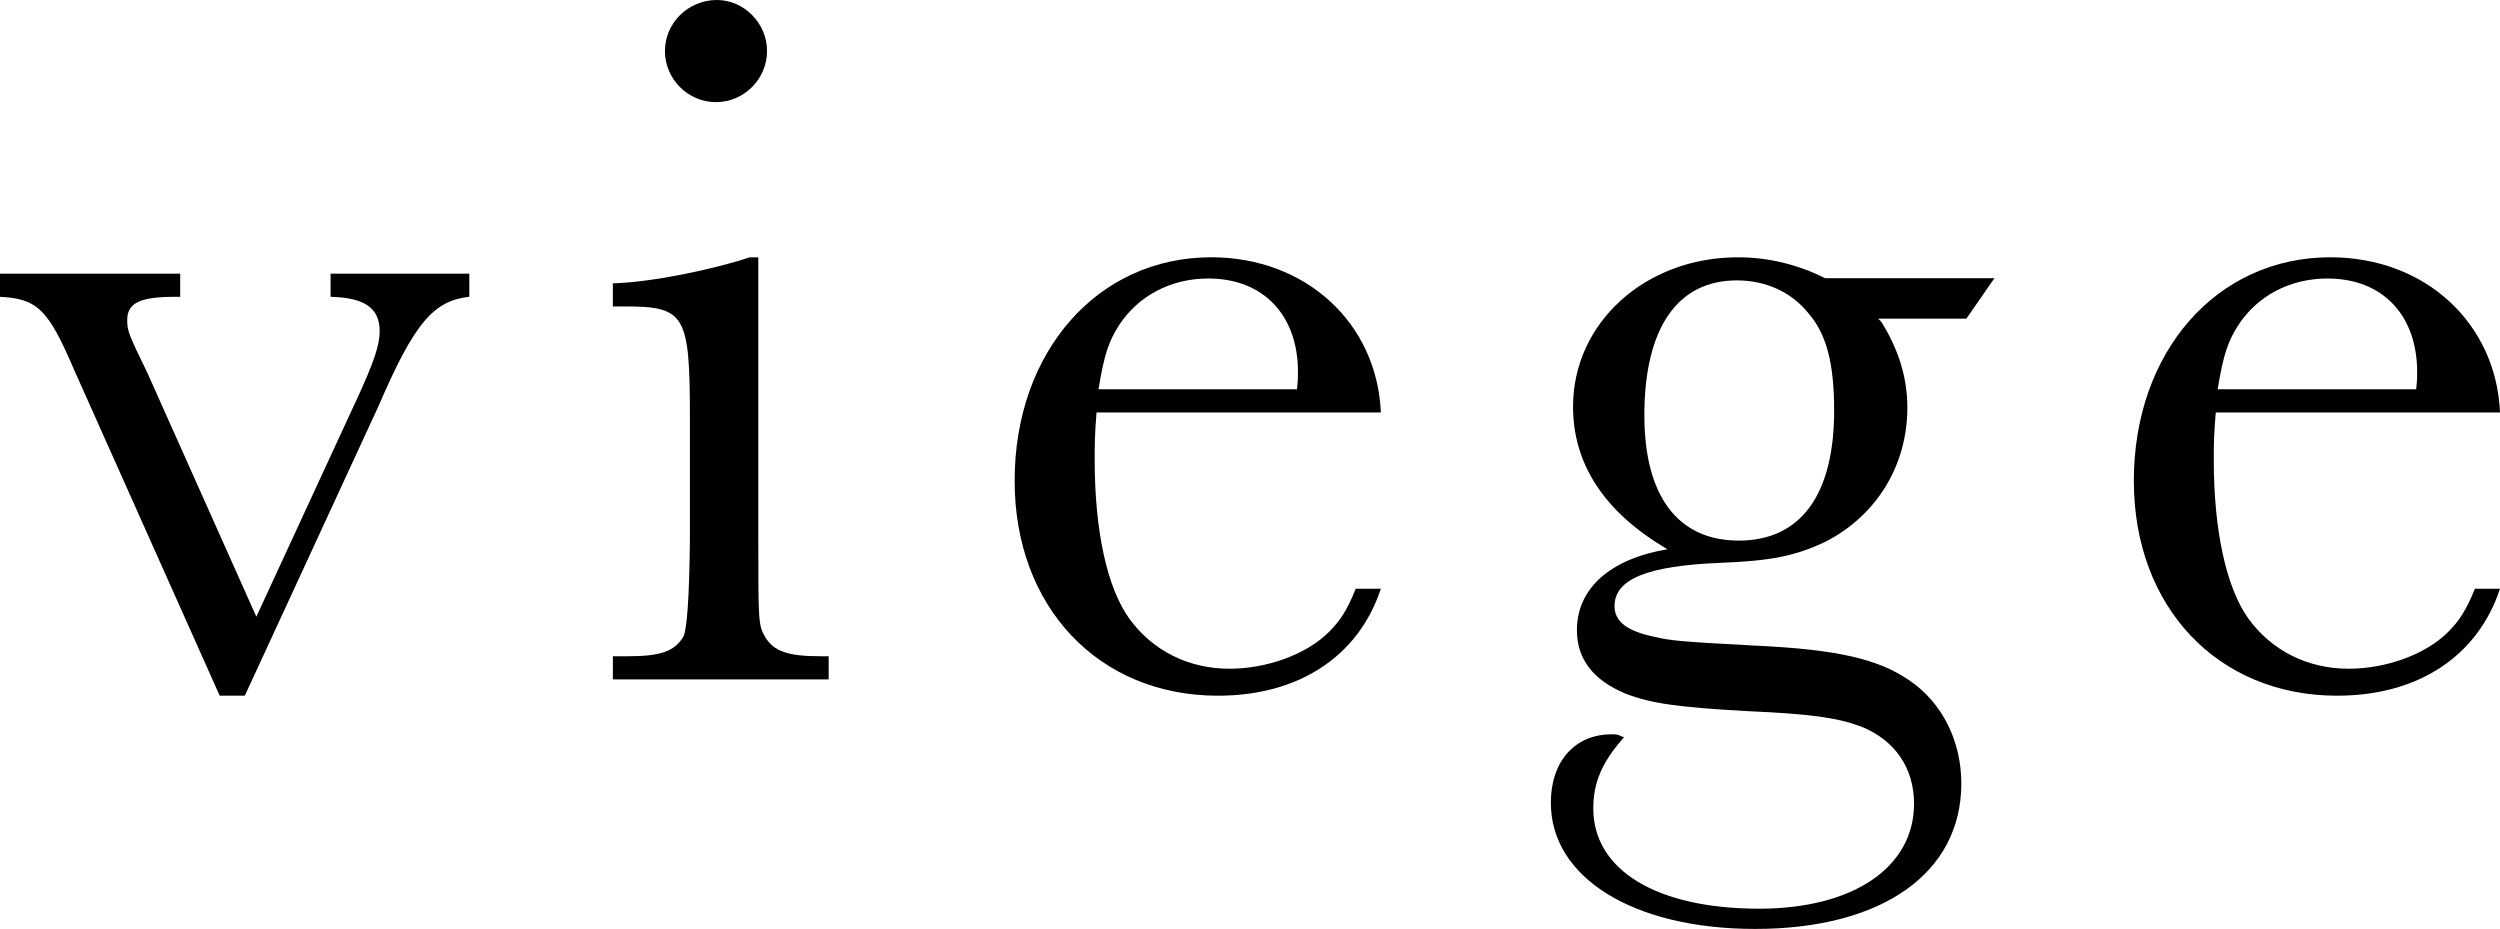 <?xml version="1.0" encoding="UTF-8"?>
<svg id="logo" xmlns="http://www.w3.org/2000/svg" width="58.718mm" height="21.818mm" version="1.1" viewBox="0 0 166.444 61.846">
  <!-- Generator: Adobe Illustrator 29.6.1, SVG Export Plug-In . SVG Version: 2.1.1 Build 9)  -->
  <path d="M23.736,26.626c1.157-2.502,1.542-3.658,1.542-4.561,0-1.539-.967-2.243-3.269-2.306v-1.539h9.237v1.539c-2.375.257-3.659,1.733-6.032,7.249l-8.915,19.31h-1.672L4.941,24.636c-1.733-4.039-2.436-4.747-4.941-4.876v-1.539h11.997v1.539h-.321c-2.309,0-3.206.386-3.206,1.541,0,.705.061.9,1.345,3.529l7.252,16.23,6.668-14.434Z"/>
  <path d="M50.487,35.992c0,5.326,0,5.644.453,6.414.576.963,1.539,1.285,3.657,1.285h.573v1.542h-14.367v-1.542h1.024c2.12,0,3.078-.321,3.659-1.285q.383-.704.446-6.414v-8.211c0-6.866-.321-7.379-4.362-7.379h-.768v-1.538c2.503-.063,6.605-.902,9.107-1.732h.576v18.861ZM51.068,3.4c0,1.862-1.539,3.4-3.402,3.4s-3.396-1.538-3.396-3.4,1.539-3.4,3.46-3.4c1.8,0,3.339,1.539,3.339,3.4Z"/>
  <path d="M73.005,27.46c-.124,1.537-.124,2.18-.124,3.142,0,4.746.83,8.532,2.306,10.586,1.539,2.118,3.914,3.334,6.671,3.334,2.502,0,5.132-.962,6.607-2.437.777-.769,1.224-1.471,1.797-2.889h1.672c-1.481,4.493-5.453,7.122-10.843,7.122-7.953,0-13.539-5.904-13.539-14.305,0-8.594,5.517-14.884,13.088-14.884,6.289,0,11.036,4.362,11.294,10.33h-18.929ZM86.35,25.917c.066-.579.066-.831.066-1.15,0-3.788-2.309-6.225-5.971-6.225-2.499,0-4.678,1.154-5.968,3.145-.637,1.025-.96,1.863-1.34,4.231h13.212Z"/>
  <path d="M147.521,27.46c-.133,1.537-.133,2.18-.133,3.142,0,4.746.836,8.532,2.306,10.586,1.545,2.118,3.917,3.334,6.677,3.334,2.505,0,5.135-.962,6.61-2.437.769-.769,1.215-1.471,1.794-2.889h1.669c-1.478,4.493-5.456,7.122-10.84,7.122-7.958,0-13.539-5.904-13.539-14.305,0-8.594,5.517-14.884,13.085-14.884,6.292,0,11.036,4.362,11.294,10.33h-18.923ZM160.863,25.917c.065-.579.065-.831.065-1.15,0-3.788-2.309-6.225-5.969-6.225-2.502,0-4.684,1.154-5.965,3.145-.643,1.025-.963,1.863-1.348,4.231h13.217Z"/>
  <path d="M132.784,18.521h-11.277c-1.71-.865-3.695-1.391-5.805-1.391-6.161,0-10.973,4.362-10.973,9.943,0,3.855,2.118,7.059,6.287,9.494-3.848.645-6.029,2.63-6.029,5.393,0,1.925,1.091,3.337,3.267,4.232,1.669.642,3.466.896,8.083,1.154,4.301.187,6.034.451,7.573,1.027,2.247.897,3.523,2.762,3.523,5.132,0,4.234-4.036,6.994-10.322,6.994-6.801,0-11.033-2.565-11.033-6.671,0-1.734.573-3.081,2.051-4.748l-.196-.064c-.252-.127-.315-.127-.64-.127-2.435,0-4.041,1.793-4.041,4.558,0,5.003,5.517,8.399,13.603,8.399,8.467,0,13.726-3.722,13.726-9.686,0-2.825-1.279-5.391-3.463-6.863-2.054-1.412-4.747-2.057-10.264-2.314-4.748-.253-5.581-.318-6.672-.577-1.859-.383-2.69-1.025-2.69-2.052,0-1.796,2.173-2.693,7.114-2.884,3.274-.13,4.938-.451,6.934-1.406,3.396-1.737,5.448-5.075,5.448-8.924,0-1.987-.573-3.849-1.73-5.708l-.213-.217h5.871l1.868-2.692ZM115.764,35.992c-4.044,0-6.286-2.952-6.286-8.339,0-5.777,2.178-8.985,6.156-8.985,1.926,0,3.659.771,4.813,2.246,1.149,1.347,1.666,3.27,1.666,6.417,0,5.643-2.247,8.661-6.35,8.661Z"/>
</svg>